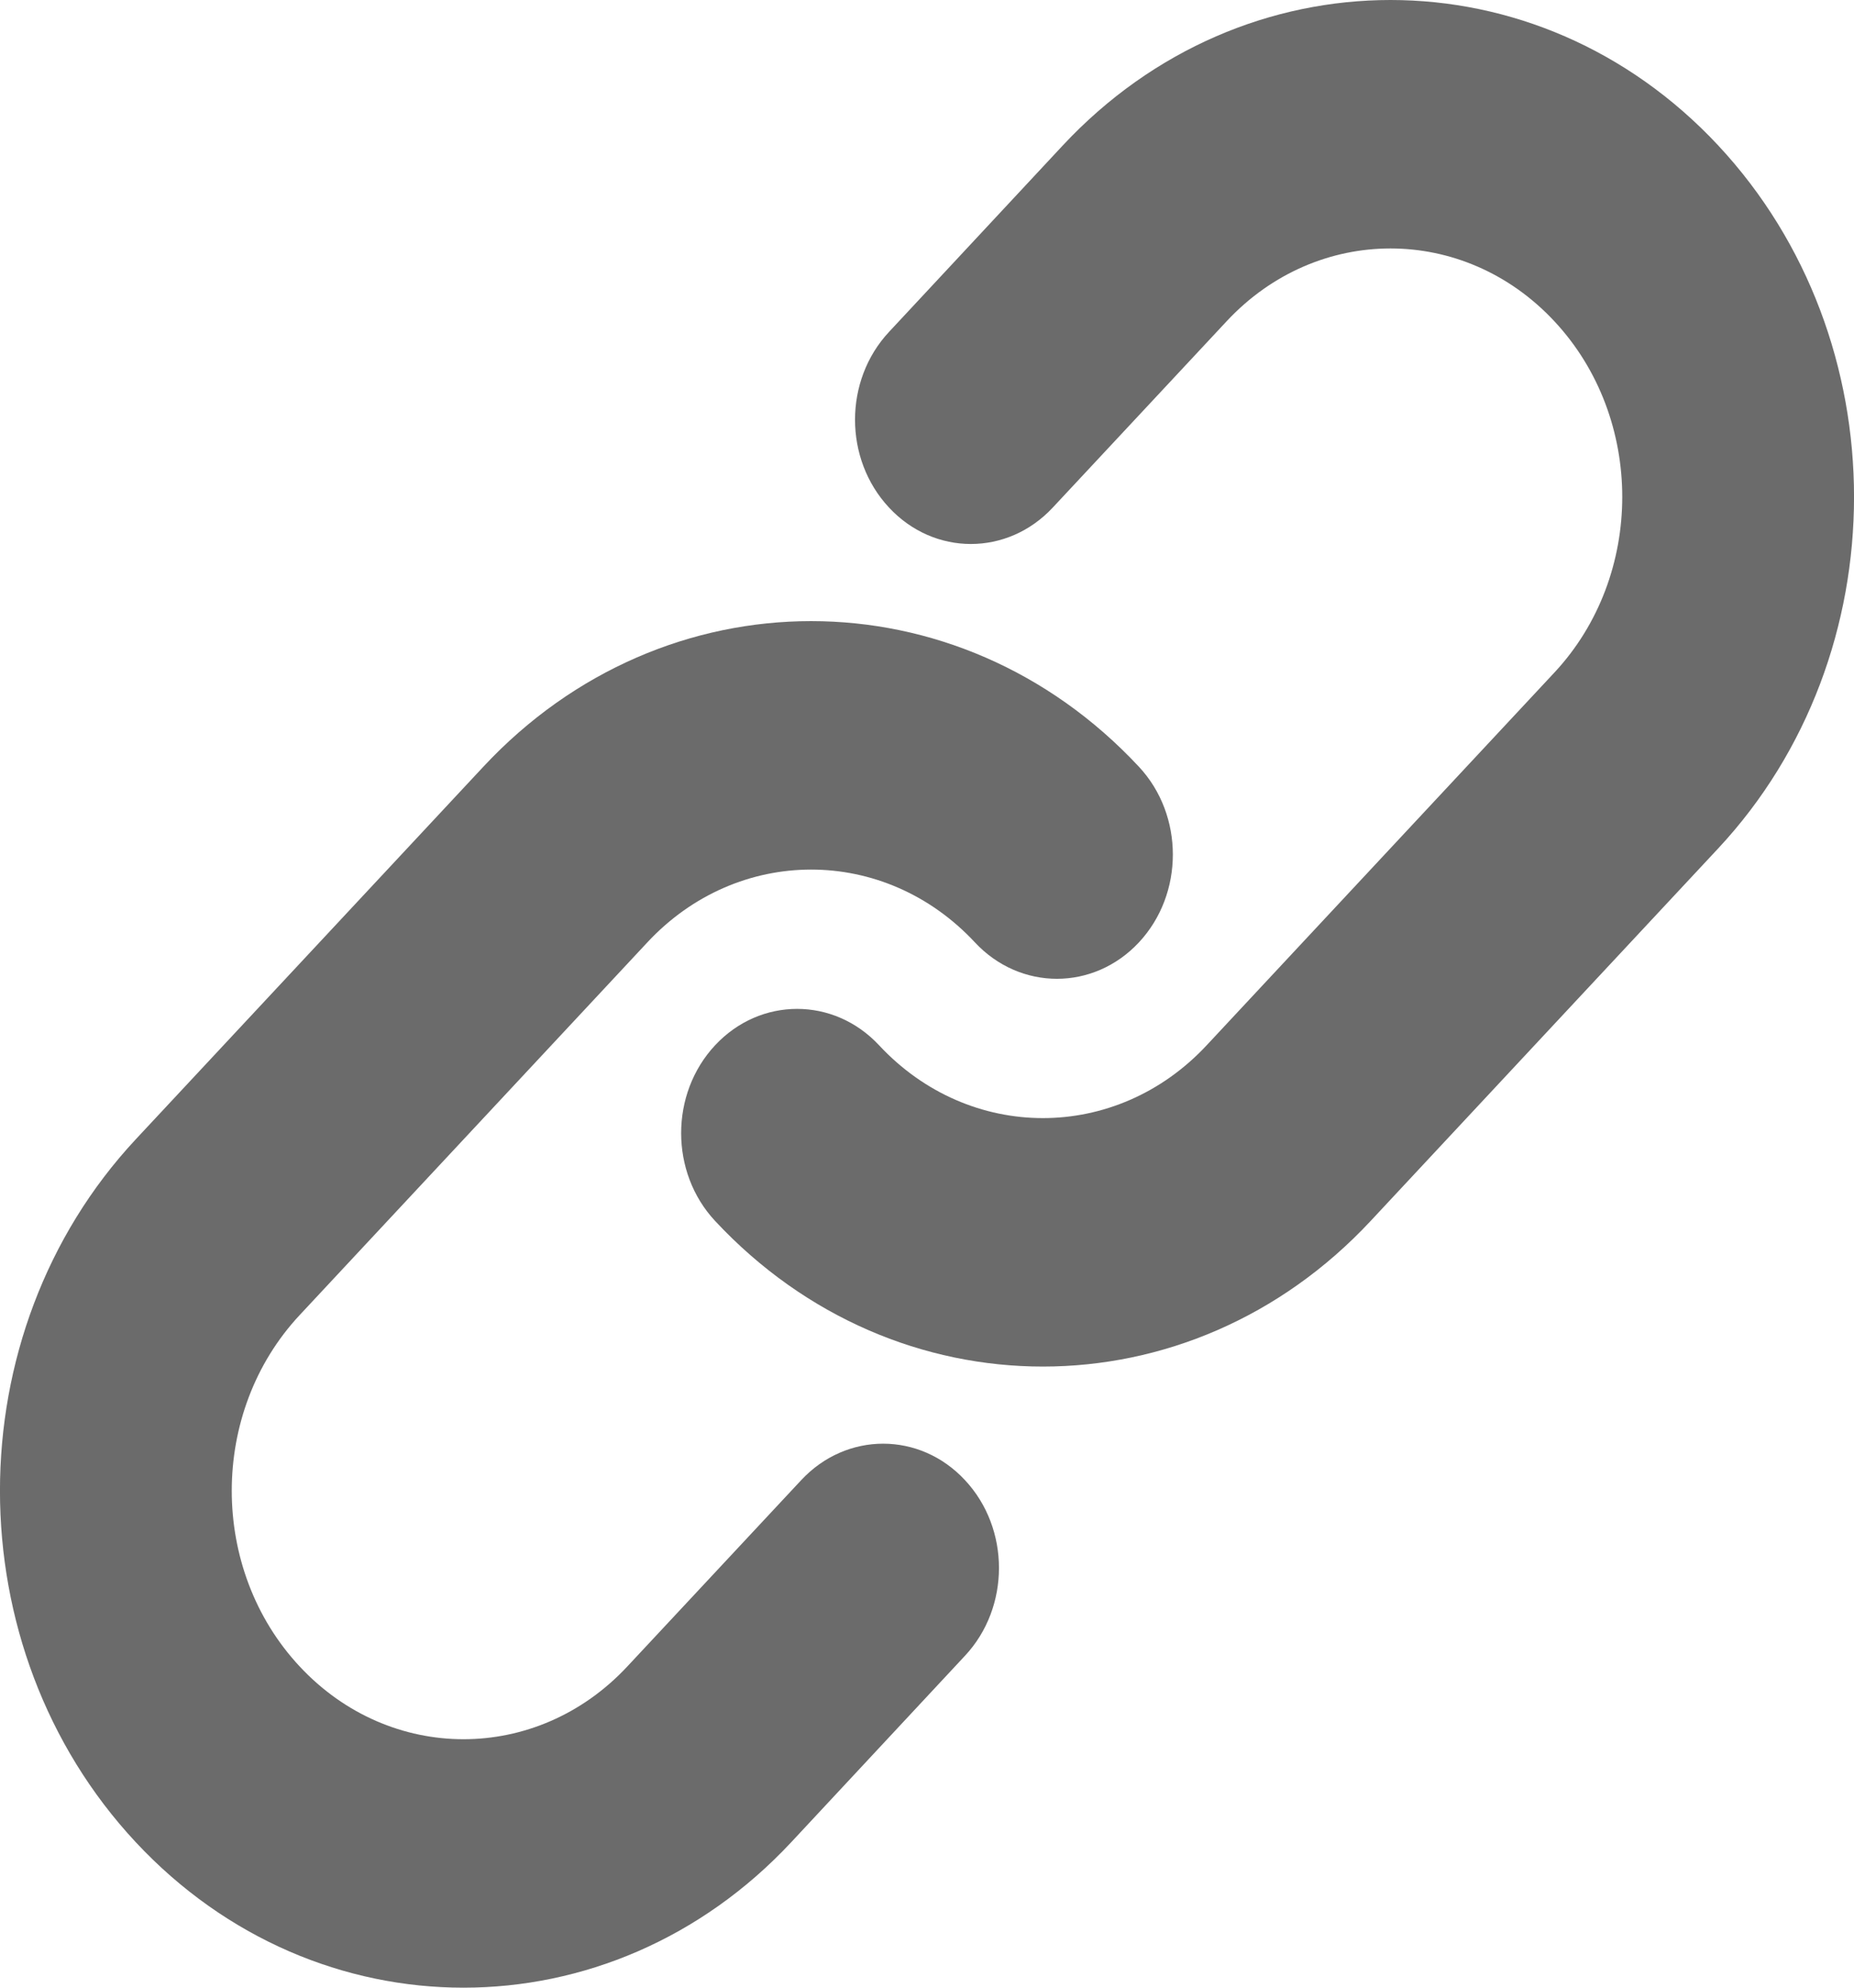 <svg width="14" height="15" viewBox="0 0 14 15" fill="none" xmlns="http://www.w3.org/2000/svg">
<path d="M9.263 2.424C9.946 1.692 11.054 1.692 11.737 2.424C12.421 3.156 12.421 4.344 11.737 5.076L9.112 7.888C8.429 8.621 7.321 8.621 6.638 7.888C6.296 7.522 5.742 7.522 5.4 7.888C5.058 8.254 5.058 8.848 5.4 9.214C6.767 10.679 8.983 10.679 10.35 9.214L12.975 6.402C14.342 4.937 14.342 2.563 12.975 1.098C11.608 -0.366 9.392 -0.366 8.025 1.098L6.713 2.505C6.371 2.871 6.371 3.464 6.713 3.83C7.054 4.197 7.608 4.197 7.95 3.83L9.263 2.424Z" fill="#6B6B6B"/>
<path d="M4.888 7.112C5.571 6.379 6.679 6.379 7.362 7.112C7.704 7.478 8.258 7.478 8.6 7.112C8.942 6.746 8.942 6.152 8.6 5.786C7.233 4.321 5.017 4.321 3.65 5.786L1.025 8.598C-0.342 10.063 -0.342 12.437 1.025 13.902C2.392 15.366 4.608 15.366 5.975 13.902L7.287 12.495C7.629 12.129 7.629 11.536 7.287 11.17C6.946 10.803 6.392 10.803 6.05 11.17L4.737 12.576C4.054 13.308 2.946 13.308 2.263 12.576C1.579 11.844 1.579 10.656 2.263 9.924L4.888 7.112Z" fill="#6B6B6B"/>
</svg>
